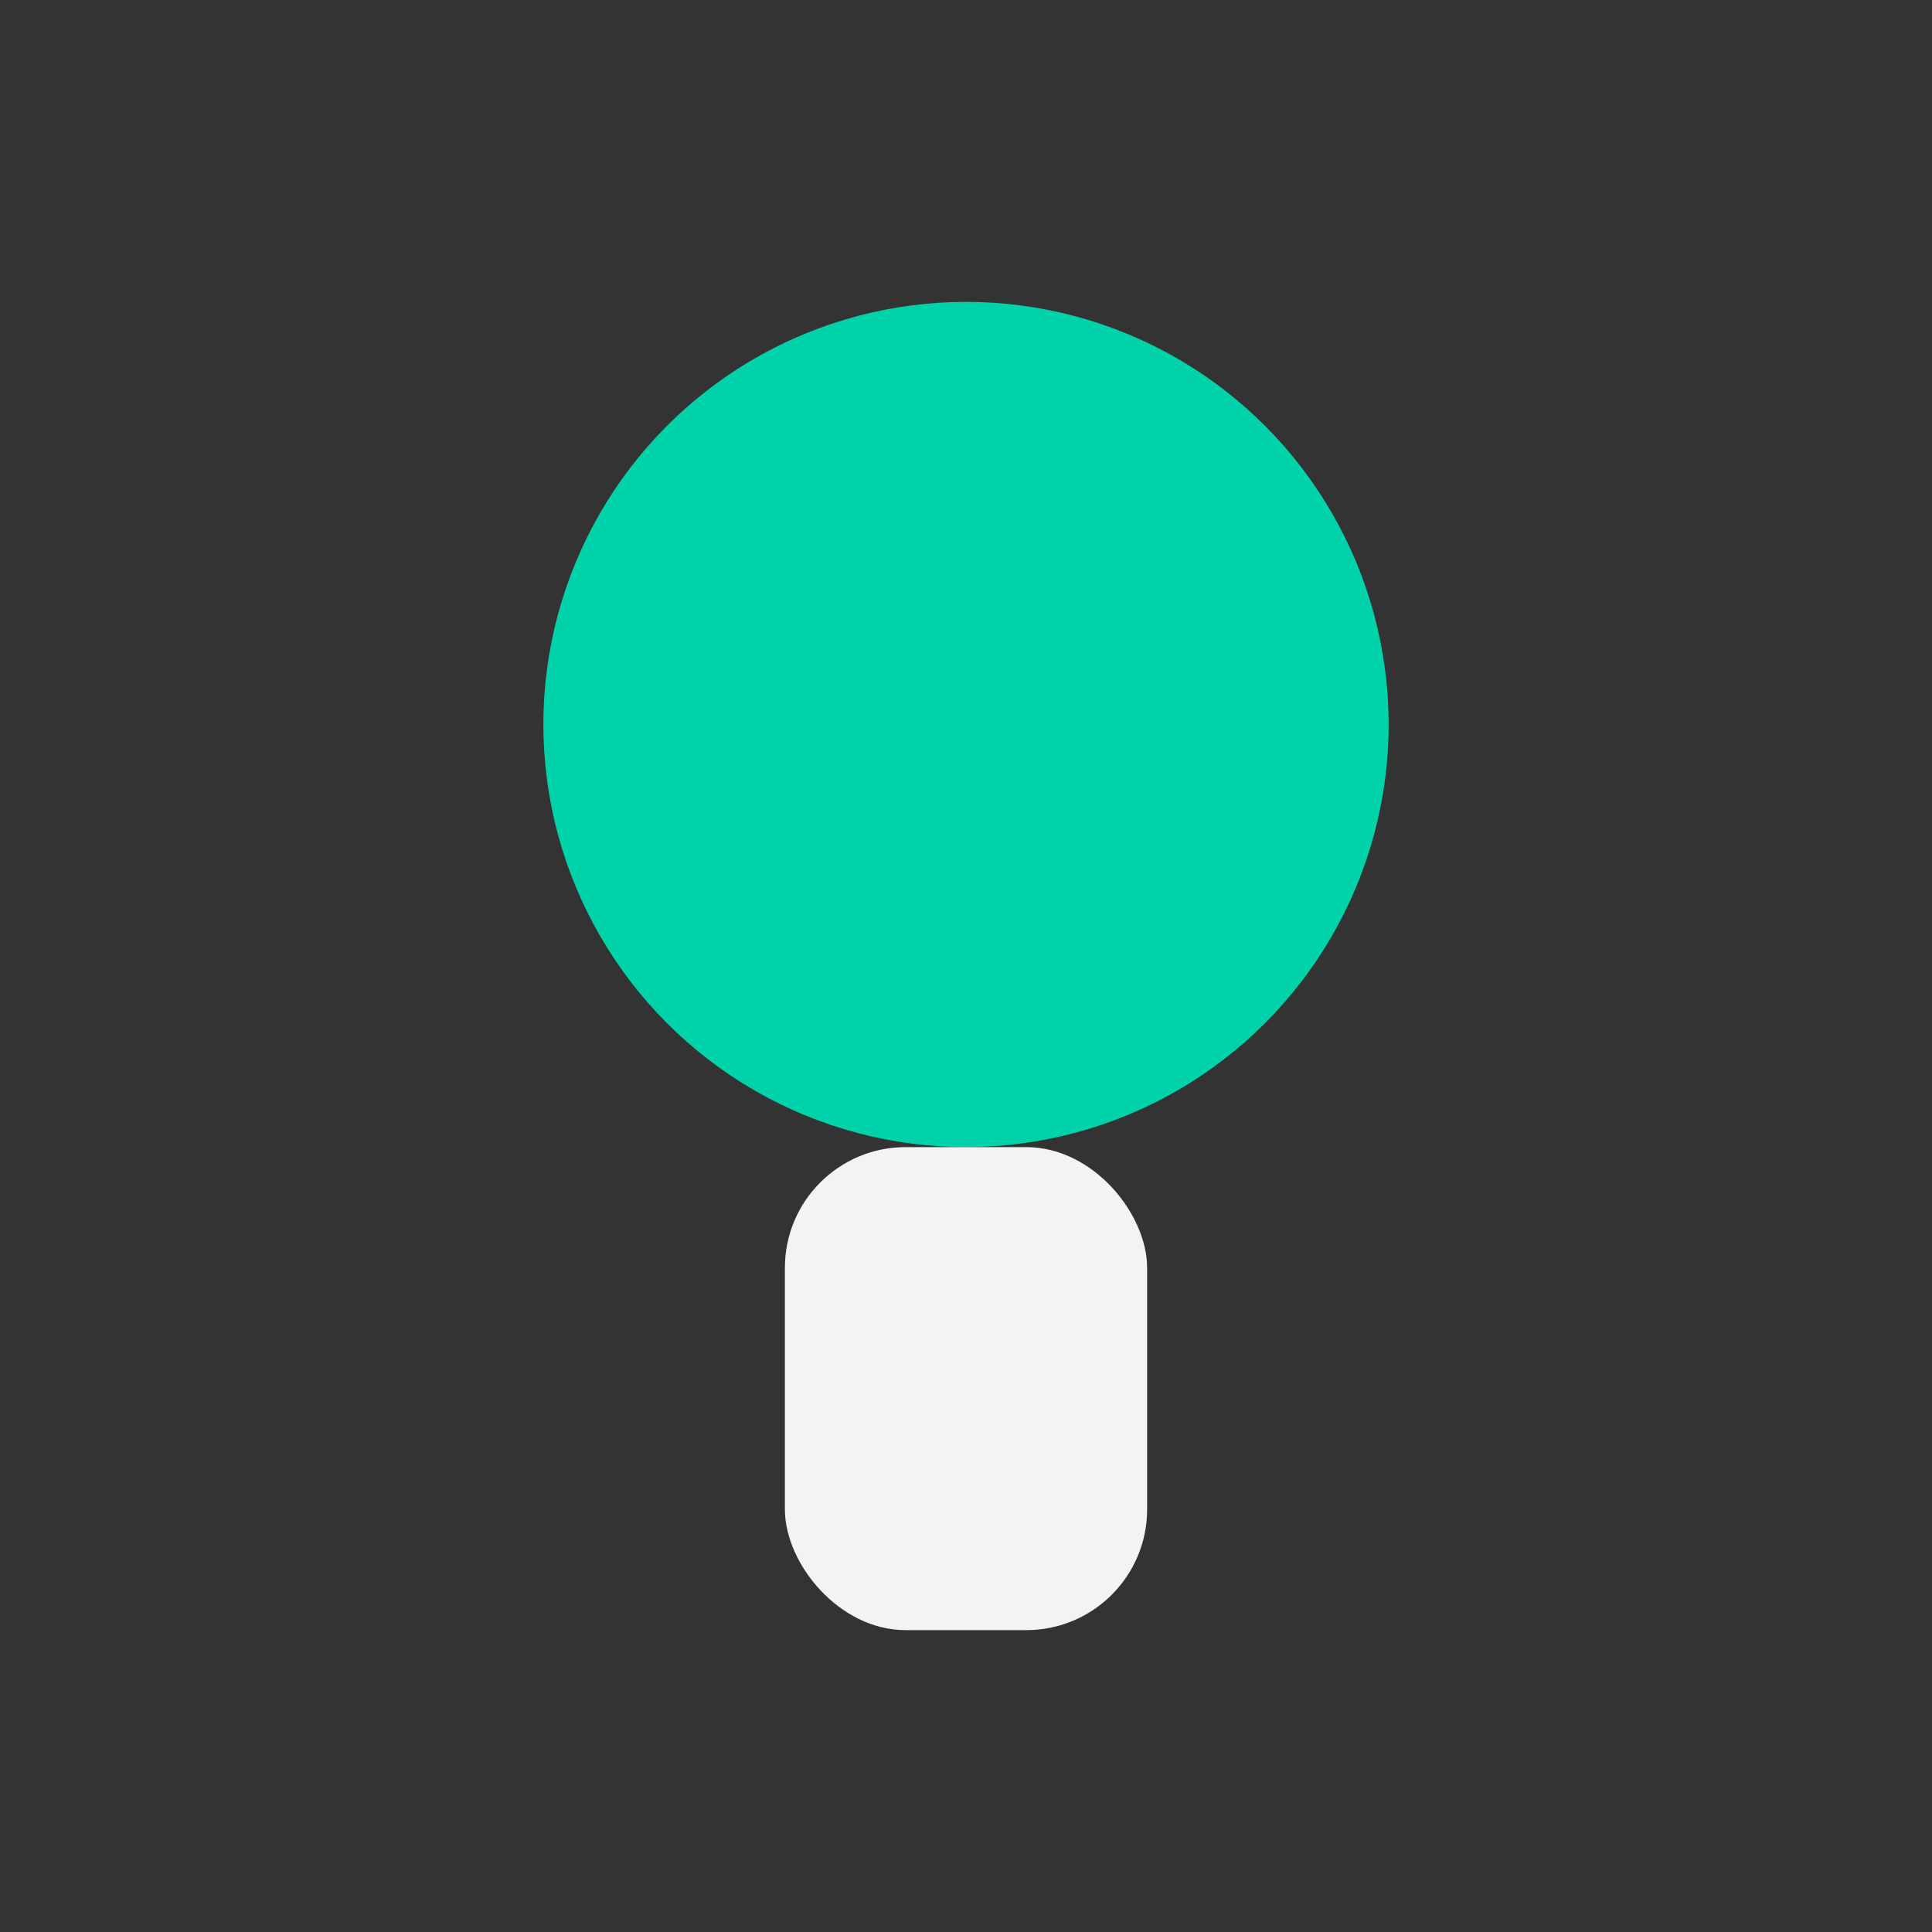 <?xml version="1.0" encoding="UTF-8"?>
<svg xmlns="http://www.w3.org/2000/svg" width="32" height="32" viewBox="0 0 32 32"><rect x="0" y="0" width="32" height="32" fill="#333333" stroke="none"/><circle cx="16" cy="12" r="7" fill="#00D3A9"/><rect x="13" y="19" width="6" height="8" rx="2" fill="#F3F3F4"/></svg>